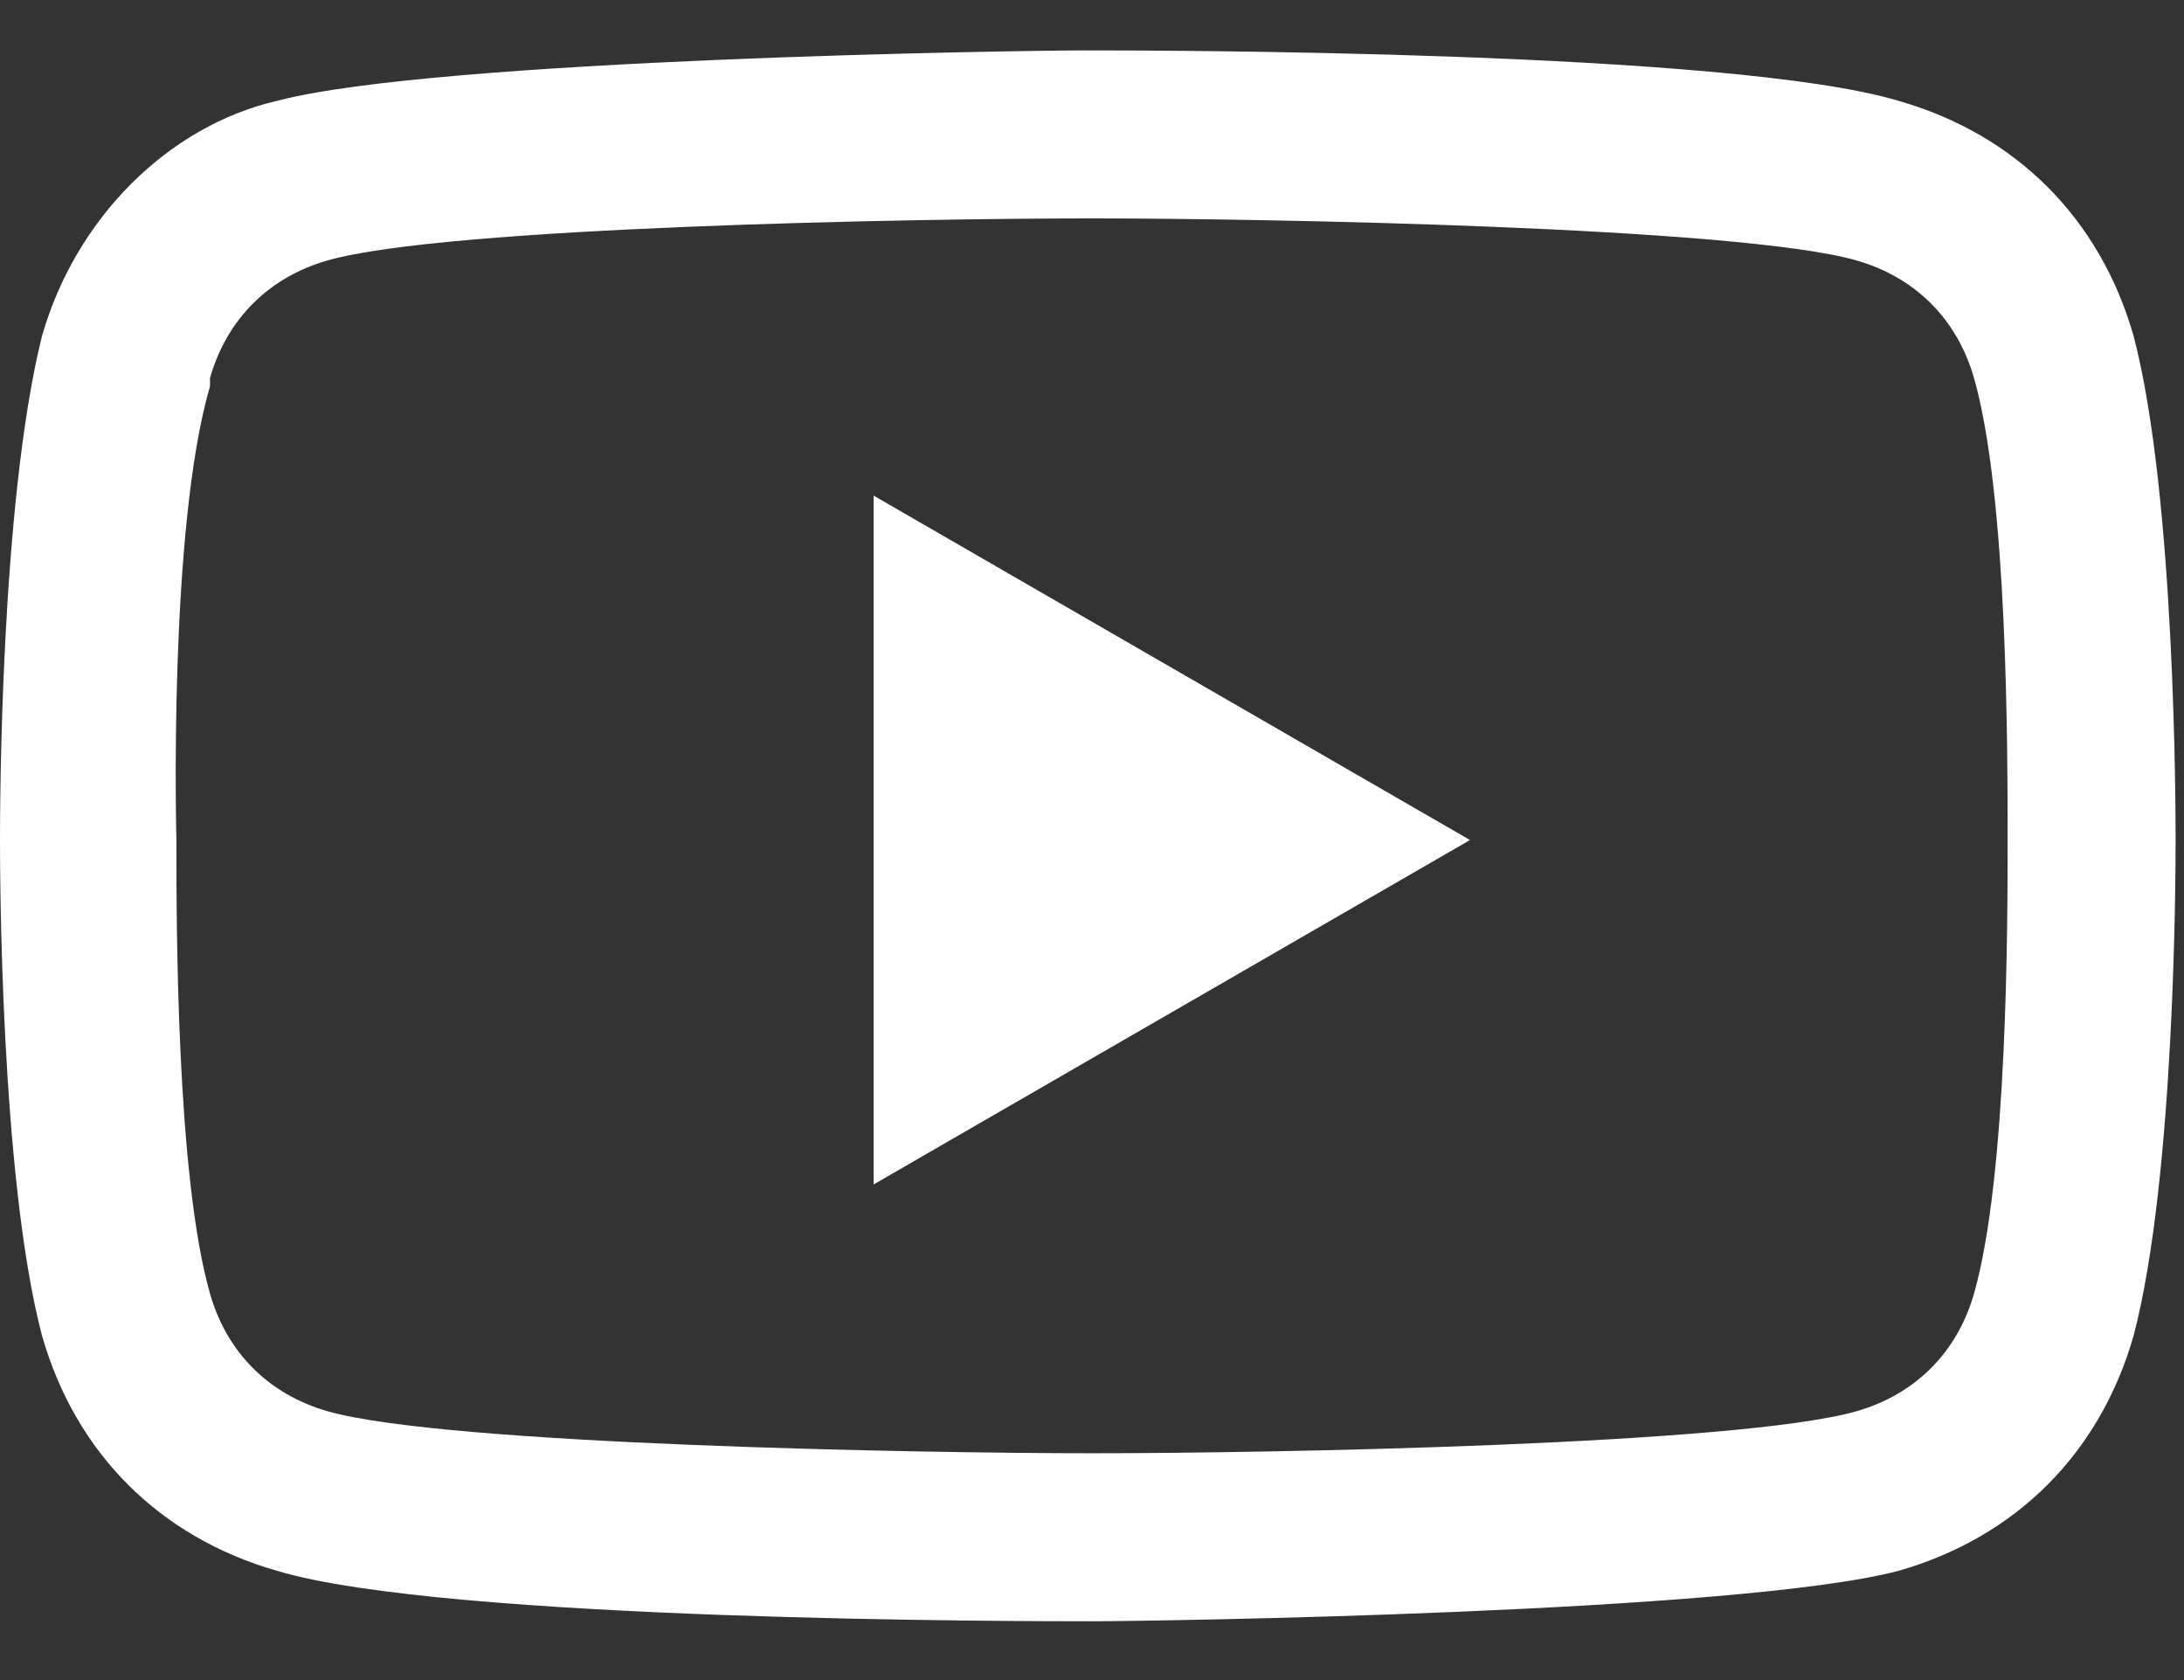 <?xml version="1.0" encoding="UTF-8"?>
<svg xmlns="http://www.w3.org/2000/svg" version="1.1" viewBox="0 0 26 20">
<rect x="0" y="0" width="26" height="20" fill="#333333" stroke="none"/>
<path fill-rule="evenodd" fill="#fff" d="M13,19.3h0c-.8,0-7.7,0-9.7-.6-1.4-.4-2.4-1.4-2.8-2.8C0,14,0,10.3,0,10c0-.3,0-4,.5-6,0,0,0,0,0,0,.4-1.4,1.5-2.5,2.8-2.8,0,0,0,0,0,0,1.9-.5,8.9-.6,9.6-.6h0c.8,0,7.7,0,9.7.6,1.4.4,2.4,1.4,2.8,2.8.5,1.9.5,5.7.5,6,0,.3,0,4-.5,5.9,0,0,0,0,0,0-.4,1.4-1.4,2.4-2.8,2.8,0,0,0,0,0,0-1.9.5-8.9.6-9.6.6h0ZM2.5,4.6c-.5,1.7-.4,5.4-.4,5.4h0c0,1,0,4,.4,5.4.2.7.7,1.2,1.4,1.4,1.4.4,7.1.5,9.1.5,2.1,0,7.7-.1,9.1-.5.7-.2,1.2-.7,1.4-1.4.4-1.4.4-4.4.4-5.4h0c0-1.1,0-4.1-.4-5.5,0,0,0,0,0,0-.2-.7-.7-1.2-1.4-1.4-1.4-.4-7.1-.5-9.1-.5-2.1,0-7.7.1-9.1.5-.7.2-1.2.7-1.4,1.4ZM24.5,15.7h0,0ZM10.4,14.1V5.9l7.1,4.1-7.1,4.1Z"/>
</svg>